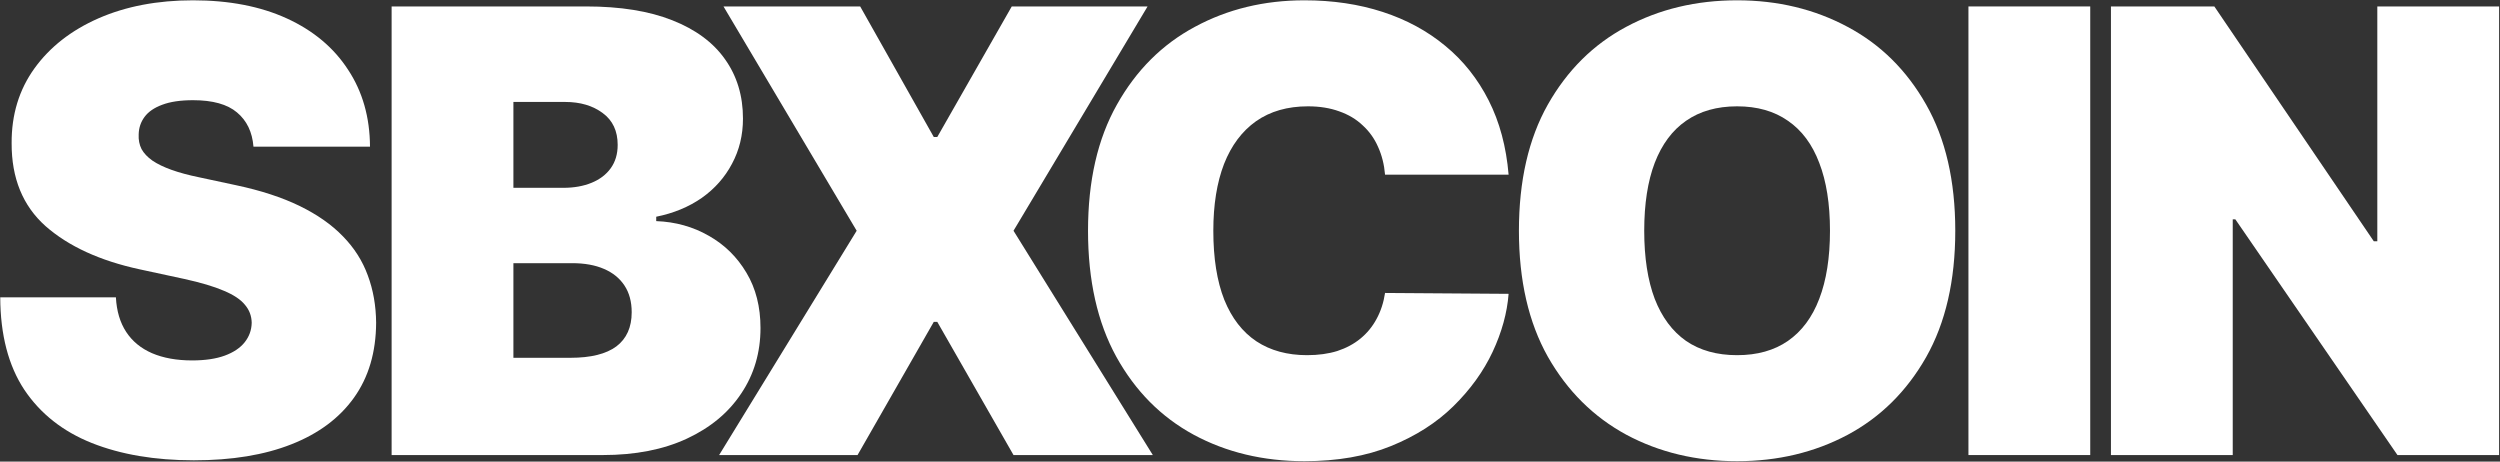 <svg width="2670" height="493" viewBox="0 0 2670 493" fill="none" xmlns="http://www.w3.org/2000/svg">
<rect x="0" y="0" width="2670" height="493" fill="#333333" stroke="none"/>
<path d="M2669.04 6.881V486H2560.49L2387.37 234.276H2384.56V486H2254.49V6.881H2364.91L2535.22 257.67H2538.97V6.881H2669.04Z" fill="white"/>
<path d="M2232.37 6.881V486H2102.3V6.881H2232.37Z" fill="white"/>
<path d="M2088.23 246.44C2088.23 299.78 2077.86 344.775 2057.12 381.427C2036.37 417.922 2008.38 445.605 1973.13 464.477C1937.88 483.193 1898.58 492.55 1855.22 492.55C1811.55 492.55 1772.09 483.115 1736.85 464.243C1701.76 445.215 1673.84 417.454 1653.09 380.959C1632.51 344.307 1622.21 299.468 1622.21 246.44C1622.21 193.101 1632.51 148.184 1653.09 111.688C1673.84 75.037 1701.76 47.353 1736.85 28.638C1772.09 9.766 1811.55 0.331 1855.22 0.331C1898.58 0.331 1937.88 9.766 1973.13 28.638C2008.38 47.353 2036.37 75.037 2057.12 111.688C2077.86 148.184 2088.23 193.101 2088.23 246.44ZM1954.42 246.44C1954.42 217.743 1950.59 193.569 1942.95 173.918C1935.47 154.11 1924.31 139.138 1909.5 129C1894.84 118.707 1876.75 113.56 1855.22 113.56C1833.7 113.56 1815.53 118.707 1800.71 129C1786.05 139.138 1774.9 154.11 1767.26 173.918C1759.77 193.569 1756.03 217.743 1756.03 246.44C1756.03 275.138 1759.77 299.39 1767.26 319.197C1774.9 338.849 1786.05 353.821 1800.71 364.115C1815.53 374.252 1833.7 379.321 1855.22 379.321C1876.75 379.321 1894.84 374.252 1909.5 364.115C1924.31 353.821 1935.47 338.849 1942.95 319.197C1950.59 299.39 1954.42 275.138 1954.42 246.44Z" fill="white"/>
<path d="M1611.19 186.551H1479.24C1478.31 175.633 1475.81 165.729 1471.76 156.84C1467.86 147.95 1462.4 140.307 1455.38 133.913C1448.52 127.363 1440.17 122.372 1430.35 118.941C1420.52 115.353 1409.37 113.56 1396.9 113.56C1375.06 113.56 1356.58 118.863 1341.45 129.468C1326.48 140.074 1315.09 155.28 1307.29 175.087C1299.65 194.895 1295.83 218.679 1295.83 246.44C1295.83 275.762 1299.73 300.326 1307.53 320.133C1315.48 339.784 1326.95 354.601 1341.92 364.582C1356.89 374.408 1374.9 379.321 1395.96 379.321C1407.97 379.321 1418.73 377.839 1428.24 374.876C1437.76 371.757 1446.02 367.312 1453.04 361.541C1460.06 355.771 1465.75 348.83 1470.12 340.72C1474.64 332.454 1477.68 323.174 1479.24 312.881L1611.19 313.816C1609.63 334.092 1603.94 354.757 1594.11 375.812C1584.28 396.711 1570.33 416.05 1552.23 433.83C1534.3 451.454 1512.07 465.647 1485.56 476.408C1459.05 487.17 1428.24 492.55 1393.15 492.55C1349.17 492.55 1309.71 483.115 1274.78 464.243C1240 445.371 1212.47 417.61 1192.19 380.959C1172.07 344.307 1162.01 299.468 1162.01 246.44C1162.01 193.101 1172.31 148.184 1192.9 111.688C1213.48 75.037 1241.24 47.353 1276.18 28.638C1311.12 9.766 1350.11 0.331 1393.15 0.331C1423.41 0.331 1451.25 4.464 1476.67 12.73C1502.09 20.996 1524.4 33.083 1543.58 48.991C1562.76 64.743 1578.2 84.161 1589.9 107.243C1601.6 130.326 1608.69 156.762 1611.19 186.551Z" fill="white"/>
<path d="M918.672 6.881L997.278 146.312H1001.02L1080.56 6.881H1225.61L1082.43 246.441L1231.22 486H1082.43L1001.02 343.762H997.278L915.865 486H768.012L914.929 246.441L772.691 6.881H918.672Z" fill="white"/>
<path d="M418.246 486V6.881H625.989C662.484 6.881 693.131 11.794 717.929 21.62C742.883 31.445 761.677 45.326 774.31 63.262C787.099 81.198 793.493 102.331 793.493 126.661C793.493 144.285 789.594 160.349 781.796 174.854C774.154 189.358 763.393 201.523 749.512 211.349C735.631 221.019 719.411 227.725 700.851 231.468V236.147C721.438 236.927 740.154 242.152 756.998 251.822C773.842 261.335 787.255 274.514 797.237 291.358C807.218 308.046 812.209 327.698 812.209 350.312C812.209 376.514 805.347 399.831 791.622 420.262C778.053 440.693 758.714 456.757 733.604 468.454C708.493 480.152 678.549 486 643.769 486H418.246ZM548.319 382.129H609.145C630.98 382.129 647.356 378.074 658.273 369.964C669.191 361.698 674.65 349.532 674.65 333.468C674.65 322.239 672.076 312.725 666.929 304.927C661.783 297.129 654.452 291.202 644.939 287.147C635.581 283.092 624.273 281.065 611.017 281.065H548.319V382.129ZM548.319 200.588H601.659C613.044 200.588 623.104 198.794 631.838 195.207C640.572 191.62 647.356 186.473 652.191 179.767C657.182 172.904 659.677 164.56 659.677 154.734C659.677 139.918 654.374 128.611 643.769 120.812C633.163 112.858 619.75 108.881 603.53 108.881H548.319V200.588Z" fill="white"/>
<path d="M270.697 156.606C269.449 141.009 263.601 128.844 253.151 120.11C242.858 111.376 227.183 107.009 206.128 107.009C192.715 107.009 181.72 108.647 173.142 111.922C164.72 115.041 158.481 119.33 154.426 124.789C150.371 130.248 148.266 136.486 148.11 143.505C147.798 149.275 148.812 154.5 151.151 159.179C153.647 163.702 157.546 167.835 162.848 171.578C168.151 175.165 174.936 178.44 183.202 181.404C191.468 184.367 201.293 187.018 212.679 189.358L251.981 197.78C278.495 203.395 301.188 210.803 320.059 220.005C338.931 229.207 354.371 240.046 366.38 252.523C378.39 264.844 387.201 278.725 392.816 294.165C398.587 309.605 401.55 326.45 401.706 344.697C401.55 376.202 393.674 402.871 378.078 424.706C362.481 446.541 340.179 463.151 311.169 474.536C282.316 485.922 247.614 491.615 207.064 491.615C165.422 491.615 129.082 485.454 98.046 473.133C67.165 460.812 43.147 441.862 25.991 416.284C8.991 390.55 0.413 357.642 0.257 317.56H123.78C124.559 332.22 128.225 344.541 134.775 354.523C141.326 364.505 150.527 372.069 162.381 377.216C174.39 382.362 188.66 384.936 205.192 384.936C219.073 384.936 230.692 383.22 240.05 379.789C249.408 376.358 256.504 371.601 261.339 365.518C266.174 359.436 268.669 352.495 268.825 344.697C268.669 337.367 266.252 330.972 261.573 325.514C257.05 319.899 249.564 314.908 239.114 310.541C228.665 306.018 214.55 301.807 196.77 297.908L149.046 287.615C106.624 278.413 73.17 263.05 48.683 241.528C24.353 219.849 12.266 190.294 12.422 152.863C12.266 122.45 20.376 95.858 36.752 73.087C53.284 50.161 76.133 32.303 105.298 19.514C134.619 6.725 168.229 0.331 206.128 0.331C244.807 0.331 278.261 6.803 306.49 19.748C334.72 32.693 356.477 50.941 371.761 74.491C387.201 97.885 395 125.257 395.156 156.606H270.697Z" fill="white"/>
</svg>

